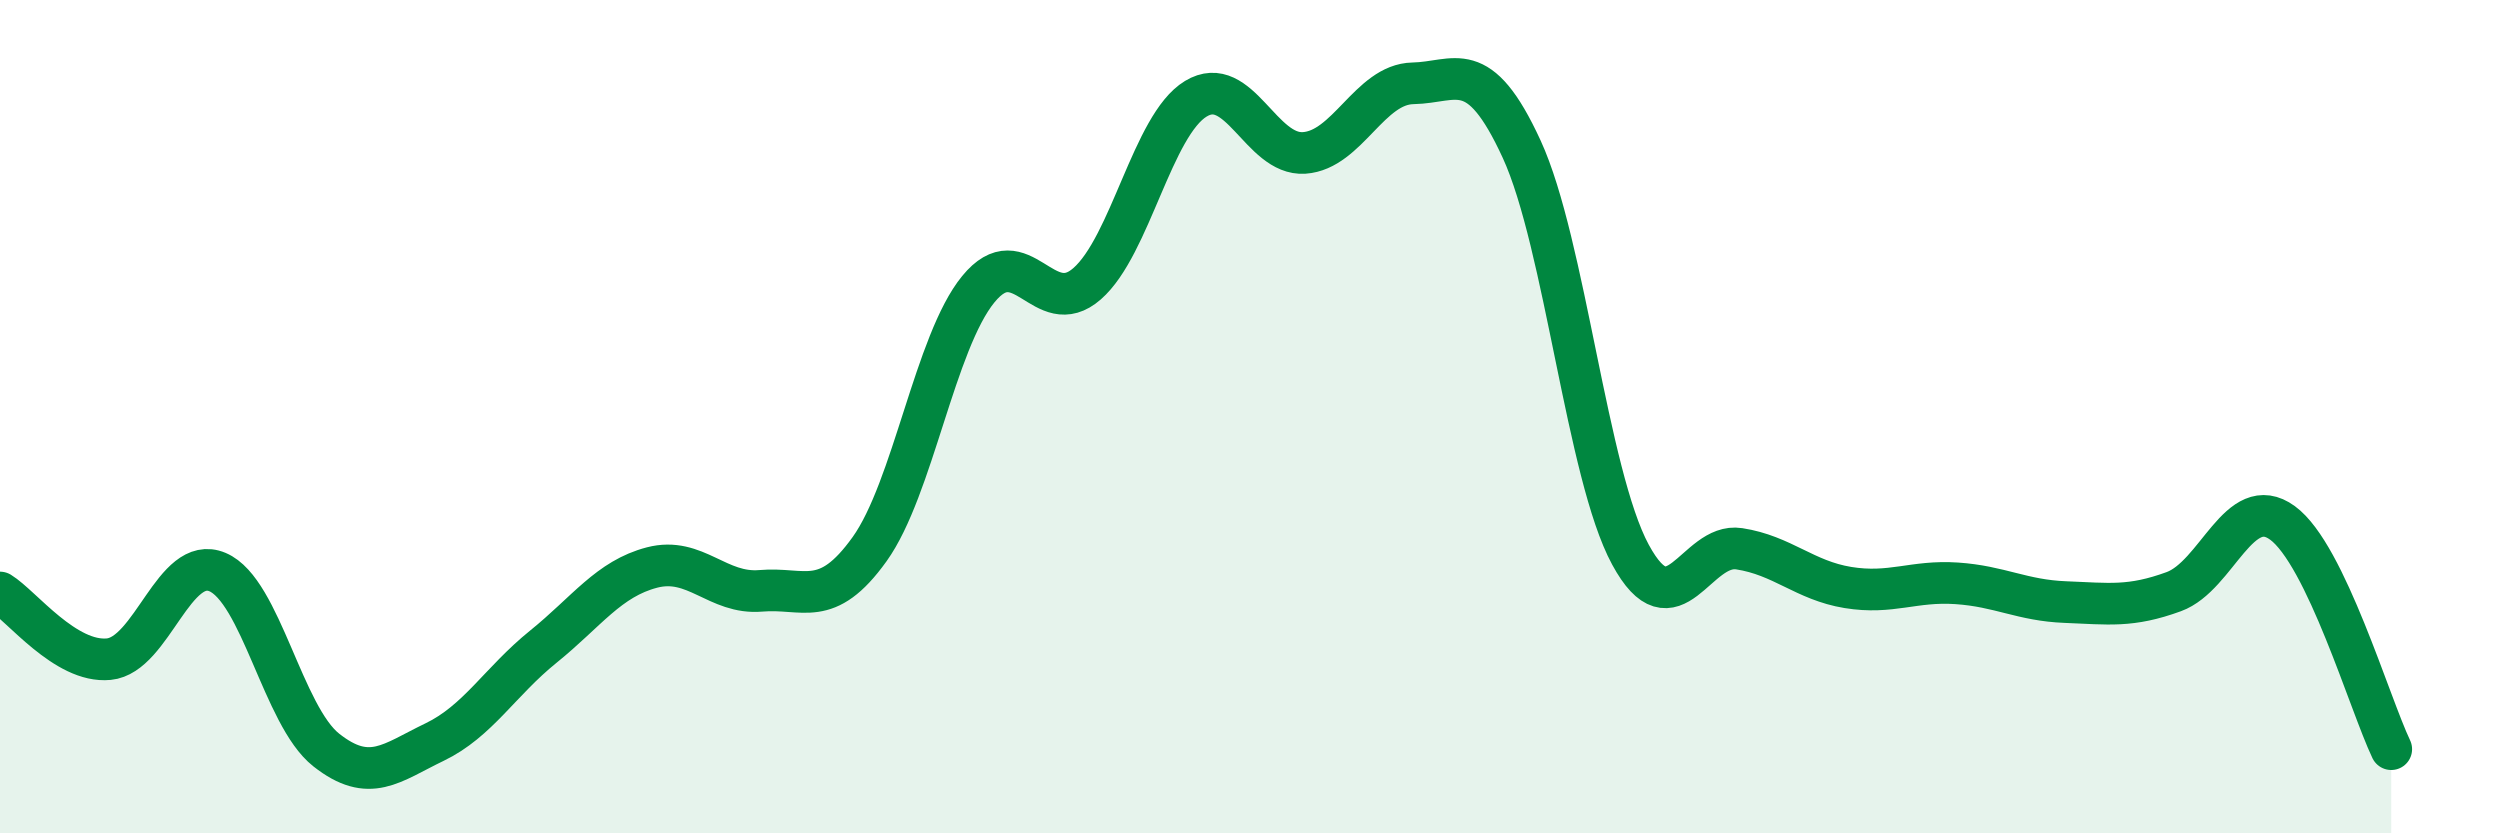 
    <svg width="60" height="20" viewBox="0 0 60 20" xmlns="http://www.w3.org/2000/svg">
      <path
        d="M 0,14.22 C 0.52,14.54 1.57,15.92 2.61,15.82 C 3.65,15.72 4.18,13.29 5.22,13.73 C 6.26,14.17 6.79,17.18 7.83,18 C 8.87,18.82 9.39,18.31 10.43,17.81 C 11.47,17.31 12,16.36 13.04,15.52 C 14.08,14.68 14.61,13.89 15.65,13.62 C 16.69,13.35 17.22,14.27 18.26,14.18 C 19.3,14.09 19.83,14.63 20.87,13.18 C 21.91,11.73 22.44,8.21 23.48,6.94 C 24.52,5.67 25.05,7.72 26.09,6.81 C 27.13,5.9 27.66,3 28.7,2.37 C 29.74,1.74 30.26,3.74 31.3,3.67 C 32.34,3.6 32.87,2.02 33.91,2 C 34.95,1.98 35.48,1.32 36.52,3.58 C 37.56,5.84 38.09,11.39 39.13,13.31 C 40.17,15.23 40.7,13.01 41.74,13.17 C 42.78,13.33 43.31,13.93 44.35,14.1 C 45.39,14.27 45.92,13.93 46.96,14 C 48,14.07 48.53,14.41 49.57,14.45 C 50.61,14.49 51.13,14.58 52.17,14.2 C 53.21,13.82 53.74,11.79 54.78,12.55 C 55.82,13.31 56.87,16.89 57.39,17.98L57.39 20L0 20Z"
        fill="#008740"
        opacity="0.1"
        stroke-linecap="round"
        stroke-linejoin="round"
      />
      <path
        d="M 0,14.22 C 0.52,14.54 1.57,15.92 2.61,15.82 C 3.65,15.72 4.18,13.29 5.22,13.73 C 6.26,14.17 6.79,17.18 7.83,18 C 8.87,18.82 9.39,18.31 10.43,17.81 C 11.47,17.31 12,16.36 13.04,15.52 C 14.08,14.68 14.61,13.89 15.65,13.62 C 16.69,13.35 17.22,14.27 18.26,14.18 C 19.3,14.09 19.83,14.63 20.87,13.18 C 21.91,11.73 22.44,8.21 23.48,6.94 C 24.52,5.67 25.05,7.72 26.09,6.81 C 27.13,5.9 27.66,3 28.7,2.37 C 29.74,1.74 30.26,3.74 31.3,3.67 C 32.34,3.6 32.87,2.02 33.91,2 C 34.95,1.98 35.48,1.32 36.52,3.58 C 37.56,5.84 38.09,11.39 39.13,13.31 C 40.17,15.23 40.7,13.01 41.74,13.17 C 42.78,13.33 43.31,13.93 44.35,14.1 C 45.39,14.27 45.92,13.93 46.96,14 C 48,14.07 48.53,14.41 49.57,14.45 C 50.61,14.49 51.13,14.58 52.17,14.2 C 53.21,13.82 53.74,11.79 54.78,12.55 C 55.82,13.31 56.87,16.89 57.39,17.98"
        stroke="#008740"
        stroke-width="1"
        fill="none"
        stroke-linecap="round"
        stroke-linejoin="round"
      />
    </svg>
  